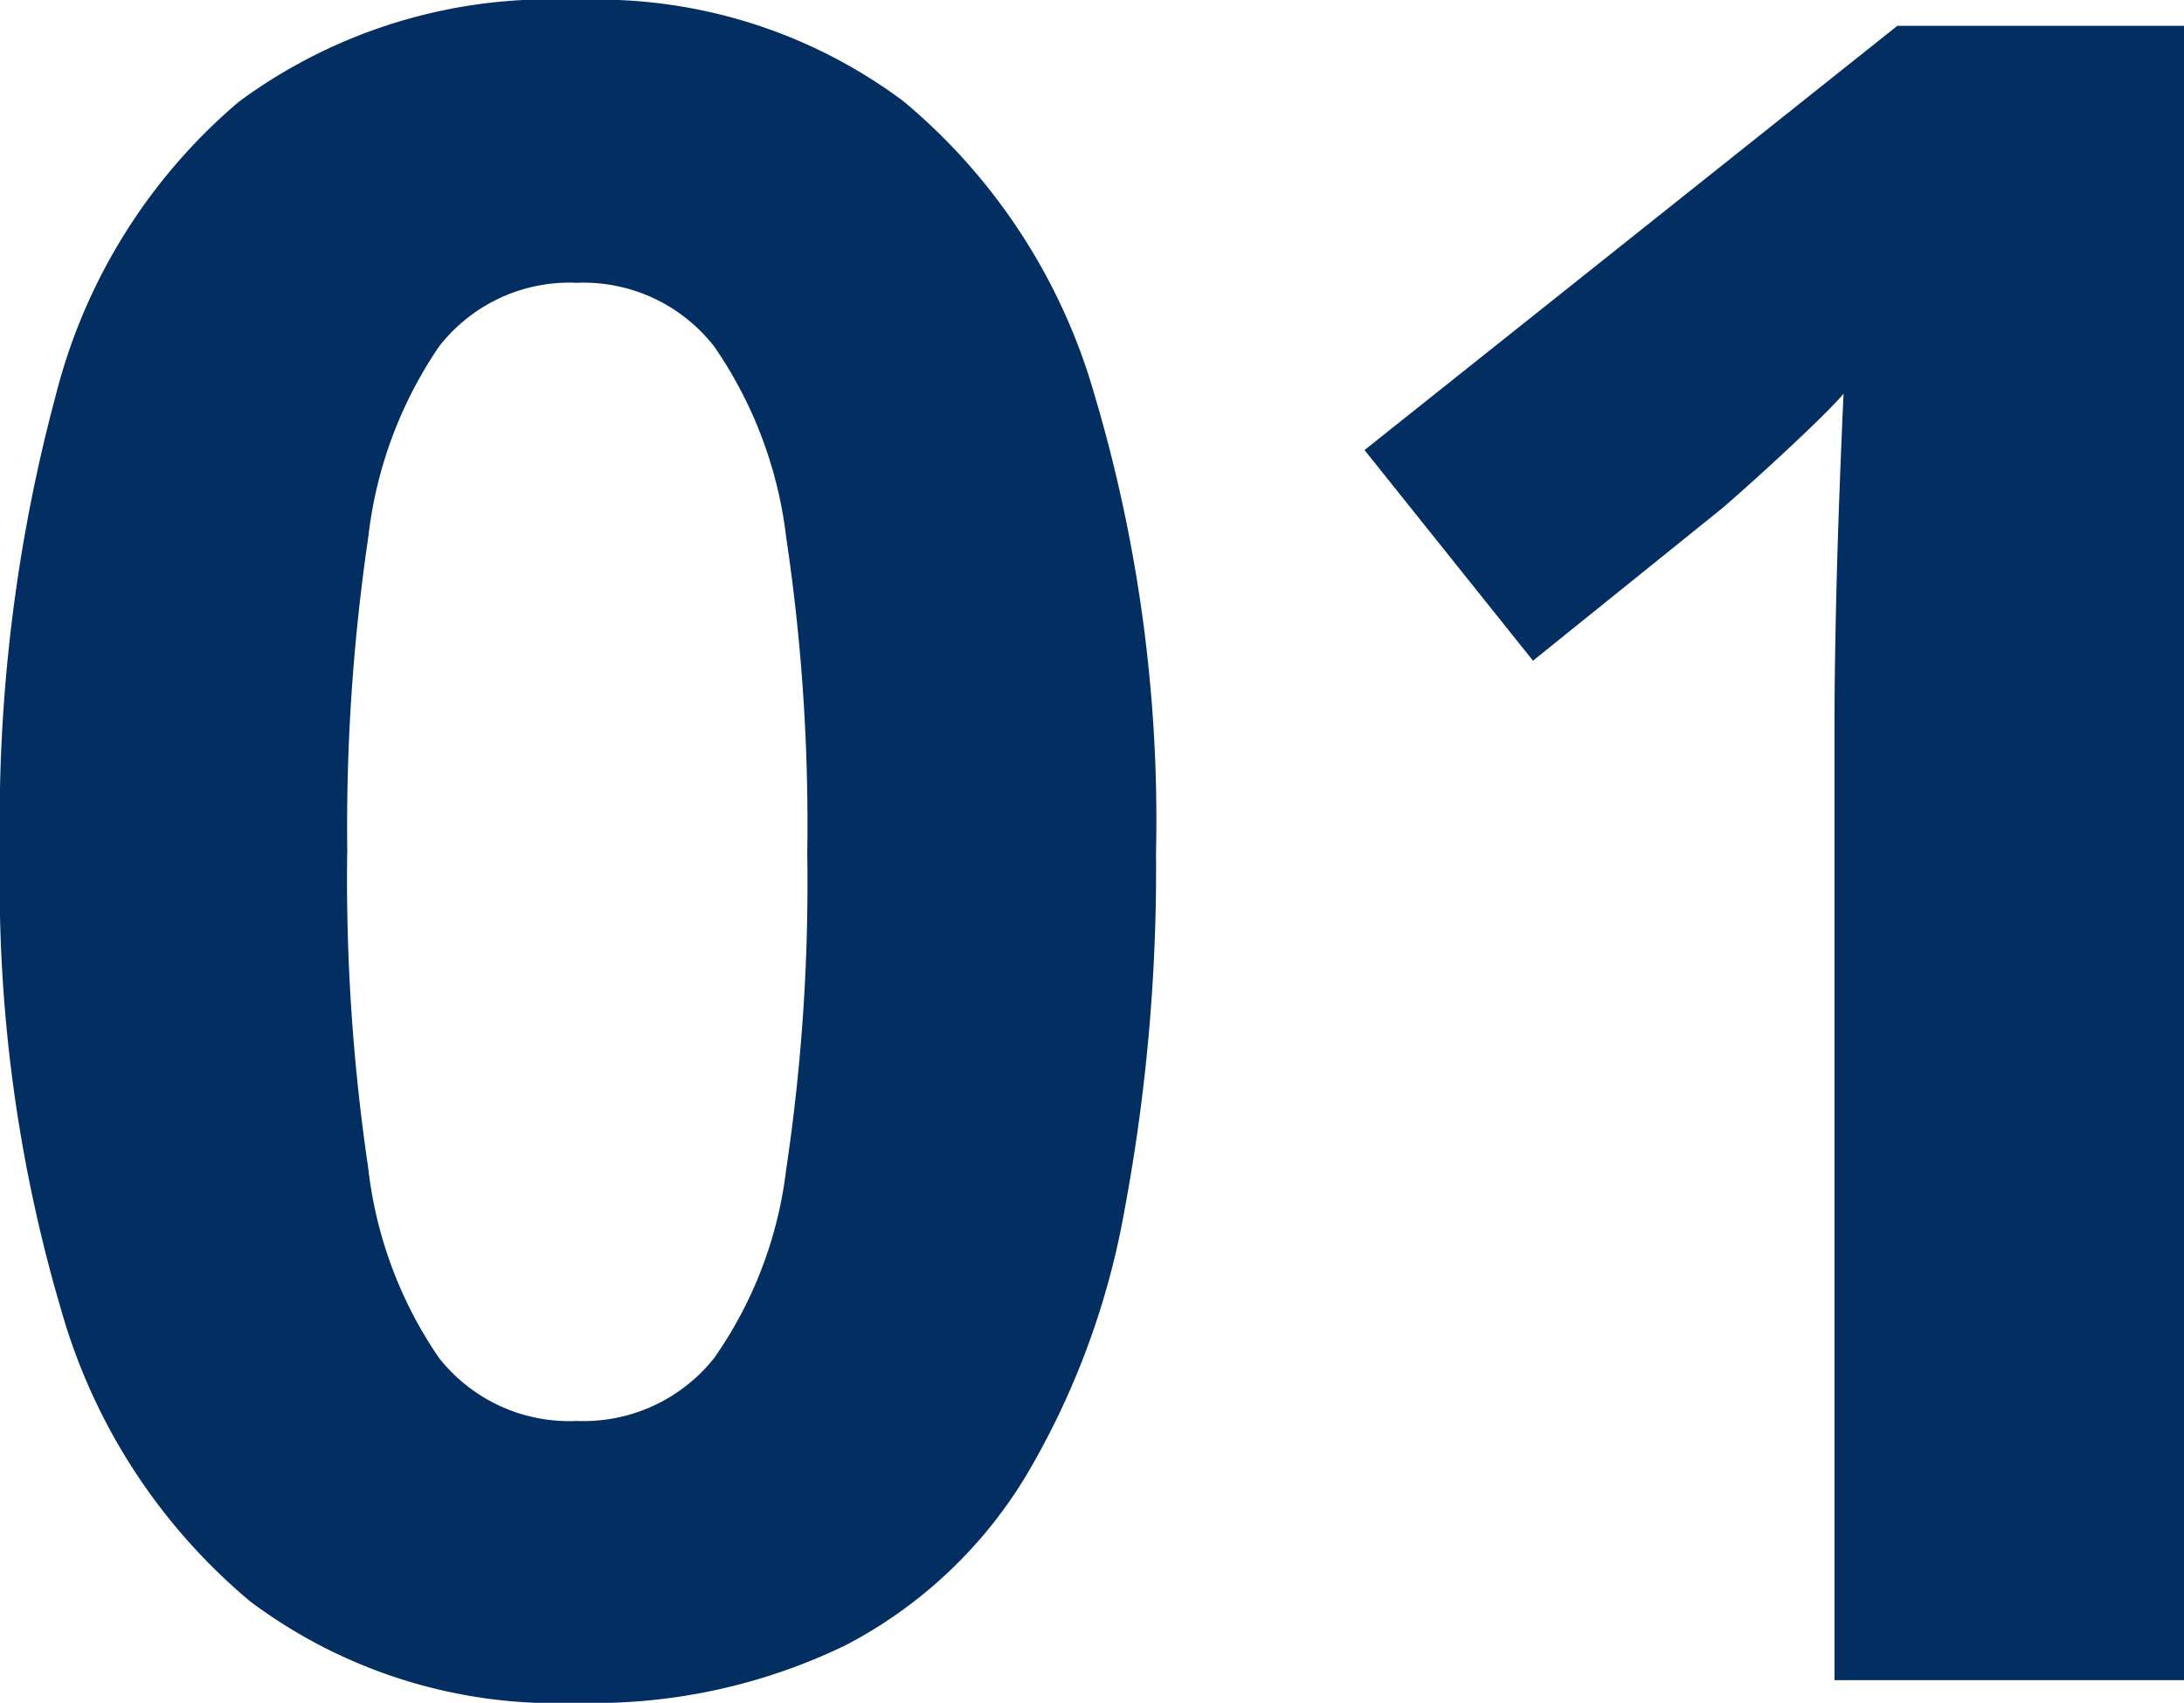 <svg id="コンポーネント_243_52" data-name="コンポーネント 243 – 52" xmlns="http://www.w3.org/2000/svg" width="20.74" height="16.167" viewBox="0 0 20.74 16.167">
  <path id="パス_768" data-name="パス 768" d="M11.773-7.853a17.594,17.594,0,0,1-.3,3.395,7.512,7.512,0,0,1-.945,2.535,4.345,4.345,0,0,1-1.7,1.59A5.482,5.482,0,0,1,6.273.215a4.847,4.847,0,0,1-3.1-.961A5.6,5.6,0,0,1,1.375-3.518a14.288,14.288,0,0,1-.58-4.334,15.594,15.594,0,0,1,.532-4.356,5.387,5.387,0,0,1,1.735-2.777,4.978,4.978,0,0,1,3.212-.967,4.852,4.852,0,0,1,3.1.961,5.641,5.641,0,0,1,1.81,2.771A14.168,14.168,0,0,1,11.773-7.853Zm-7.681,0a18.754,18.754,0,0,0,.2,2.992,3.968,3.968,0,0,0,.671,1.8,1.574,1.574,0,0,0,1.311.6,1.583,1.583,0,0,0,1.305-.6A3.923,3.923,0,0,0,8.261-4.85a18.35,18.35,0,0,0,.2-3,18.37,18.37,0,0,0-.2-3,4.013,4.013,0,0,0-.682-1.81,1.572,1.572,0,0,0-1.305-.607,1.568,1.568,0,0,0-1.311.607,4.017,4.017,0,0,0-.671,1.81A18.858,18.858,0,0,0,4.093-7.853ZM21.535,0H18.216V-9.088q0-.376.011-.929t.032-1.139q.021-.585.043-1.058-.118.14-.478.478t-.671.607l-1.8,1.45-1.6-2,5.06-4.028h2.729Z" transform="translate(-0.795 15.952)" fill="#032e61"/>
</svg>
